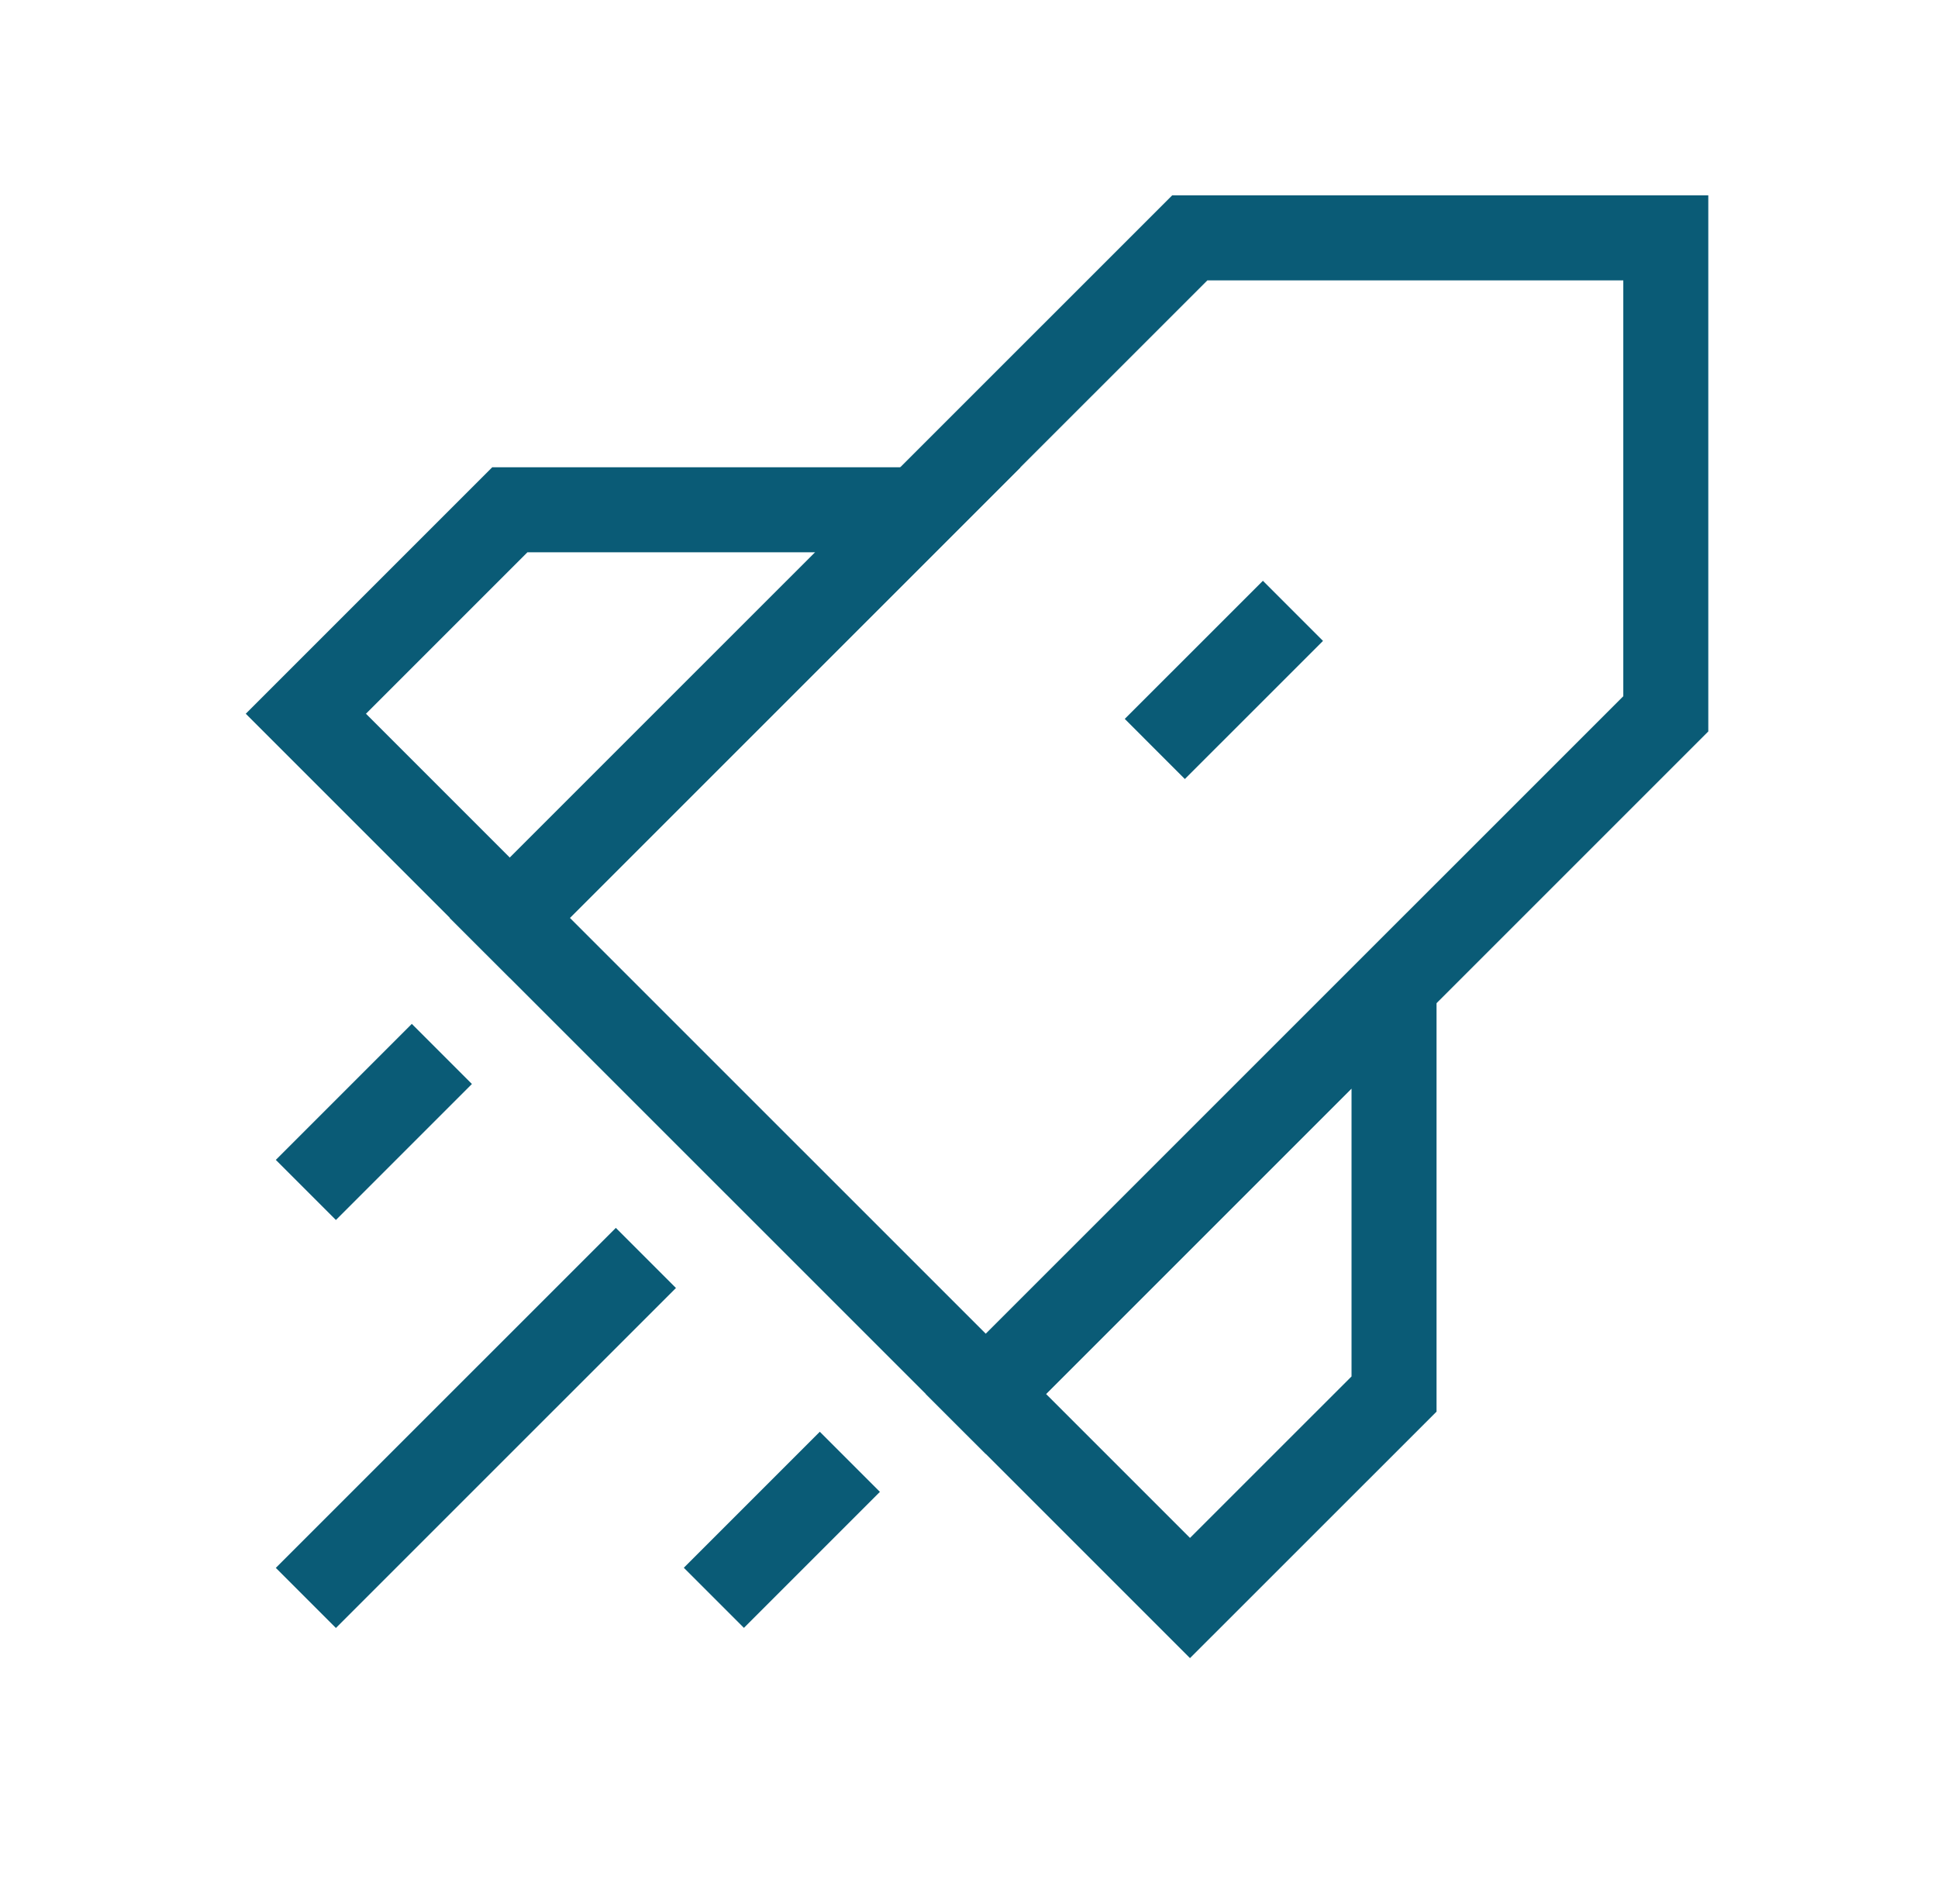 <?xml version="1.0" encoding="UTF-8"?> <svg xmlns="http://www.w3.org/2000/svg" width="57" height="56" viewBox="0 0 57 56" fill="none"><g id="Industry-Innovation-And-Infrastructure--Streamline-Sharp"><g id="startup--shop-rocket-launch-startup"><path id="Vector 48" d="M14.992 26.994L34.993 6.996H48.994V20.994L28.993 40.992L14.992 26.994Z" stroke="#0A5B76" stroke-width="2.5"></path><path id="Vector 184" d="M14.996 14.992L8.996 20.991L14.996 26.991L26.997 14.992H14.996Z" stroke="#0A5B76" stroke-width="2.5"></path><path id="Vector 185" d="M41.001 40.999L35 46.998L29 40.999L41.001 29V40.999Z" stroke="#0A5B76" stroke-width="2.5"></path><path id="Vector 186" d="M18.997 36.996L8.996 46.995" stroke="#0A5B76" stroke-width="2.5"></path><path id="Vector 187" d="M24.996 42.992L20.996 46.992" stroke="#0A5B76" stroke-width="2.5"></path><path id="Vector 188" d="M12.996 30.996L8.996 34.996" stroke="#0A5B76" stroke-width="2.5"></path><path id="Vector 2949" d="M38.028 17.965L33.965 22.027" stroke="#0A5B76" stroke-width="2.5"></path></g></g></svg> 